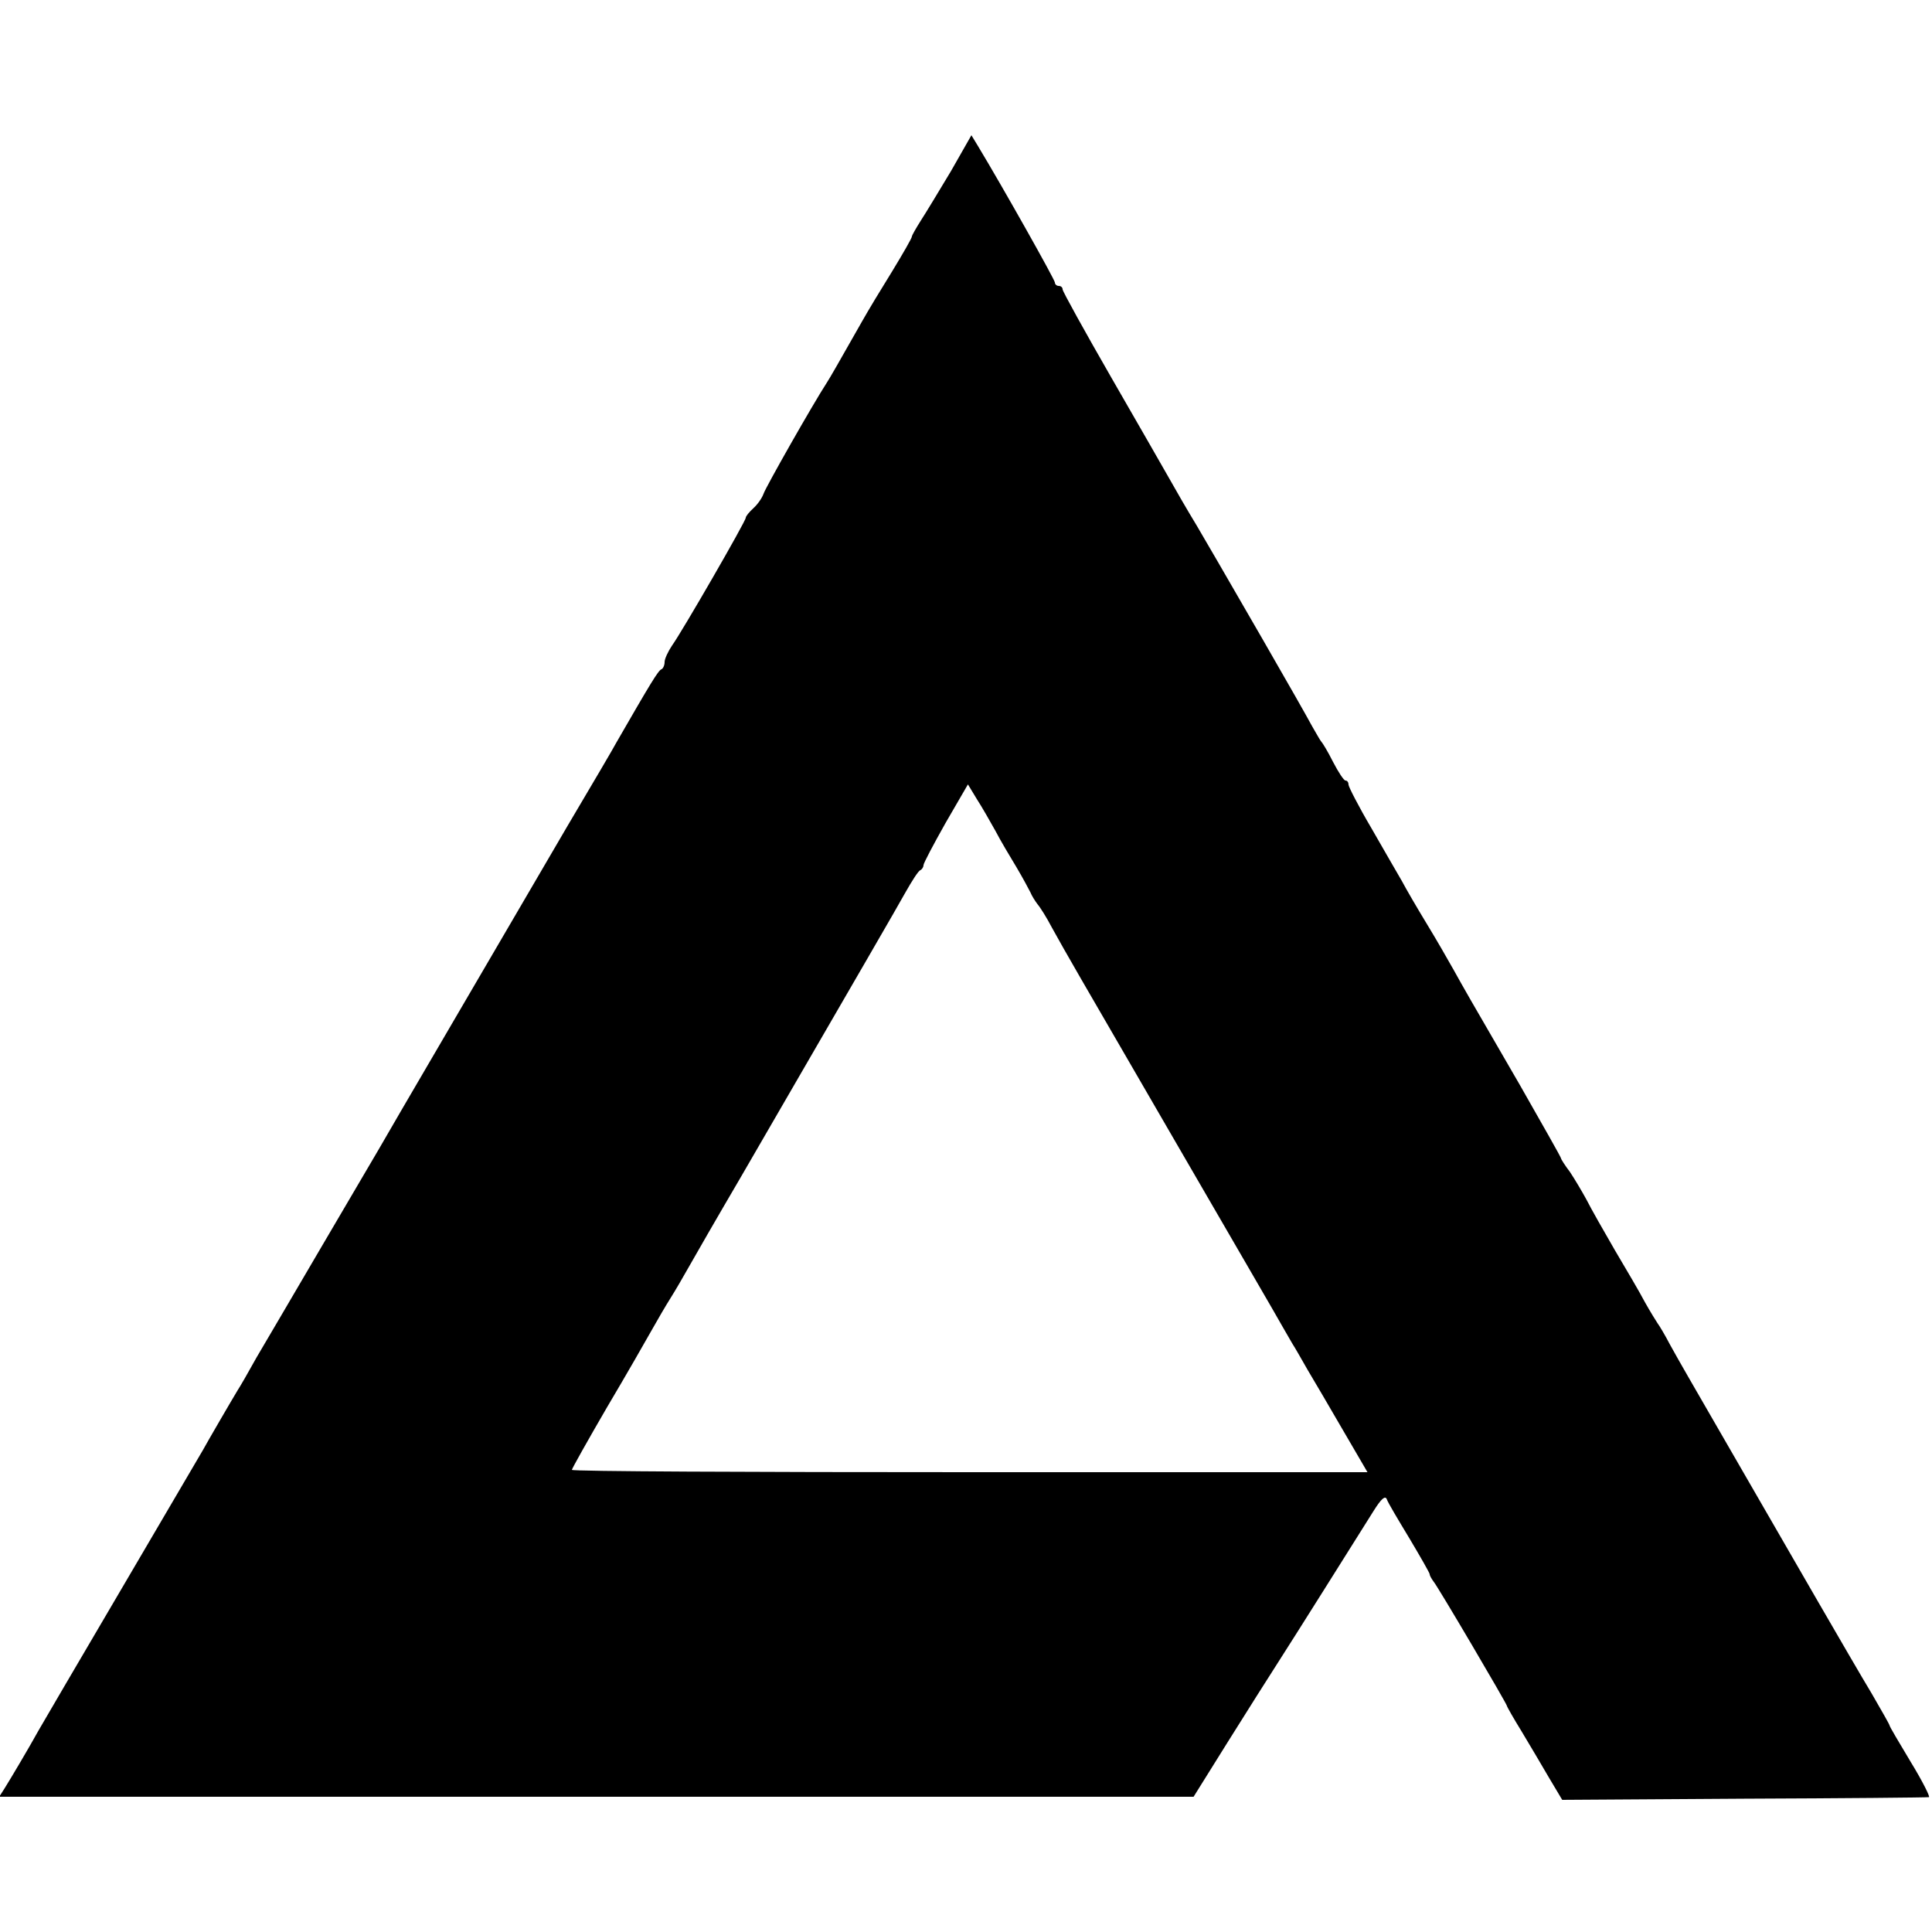 <?xml version="1.0" standalone="no"?>
<!DOCTYPE svg PUBLIC "-//W3C//DTD SVG 20010904//EN"
 "http://www.w3.org/TR/2001/REC-SVG-20010904/DTD/svg10.dtd">
<svg version="1.0" xmlns="http://www.w3.org/2000/svg"
 width="500pt" height="500pt" viewBox="0 0 500 500"
 preserveAspectRatio="xMidYMid meet">
<g transform="translate(0,500) scale(0.1,-0.1)"
fill="#000000" stroke="none">
<path d="M2461 4557 c-30 -50 -65 -108 -78 -128 -12 -19 -23 -38 -23 -41 0 -4
-23 -44 -51 -90 -28 -45 -63 -103 -77 -128 -67 -118 -83 -146 -92 -160 -37
-57 -159 -272 -164 -288 -4 -11 -15 -27 -26 -37 -11 -10 -20 -21 -20 -25 0 -9
-165 -295 -191 -331 -10 -15 -19 -34 -19 -42 0 -9 -4 -17 -8 -19 -8 -2 -30
-39 -117 -190 -5 -10 -62 -107 -126 -215 -186 -319 -468 -800 -488 -836 -10
-17 -77 -131 -148 -252 -71 -121 -147 -251 -169 -288 -21 -38 -43 -76 -49 -85
-14 -23 -78 -133 -90 -155 -5 -9 -100 -170 -210 -358 -110 -187 -207 -353
-215 -367 -26 -47 -73 -126 -88 -150 l-14 -22 1545 0 1546 0 88 141 c48 77
109 173 134 212 43 67 180 285 244 387 20 32 30 40 34 30 3 -9 30 -54 59 -102
28 -47 52 -89 52 -92 0 -4 5 -12 10 -19 10 -11 190 -317 190 -322 0 -2 17 -32
38 -66 21 -35 53 -89 71 -120 l34 -57 471 3 c259 1 474 3 478 4 4 0 -17 42
-47 91 -30 50 -55 92 -55 95 0 2 -21 39 -46 82 -26 43 -88 150 -139 238 -51
88 -143 248 -205 355 -142 246 -148 256 -178 310 -13 25 -28 50 -32 55 -4 6
-19 30 -33 55 -13 25 -49 86 -78 135 -29 50 -62 108 -73 130 -12 22 -31 54
-43 72 -13 17 -23 33 -23 35 0 3 -48 87 -106 189 -141 243 -143 247 -172 299
-14 25 -45 79 -70 120 -25 41 -54 91 -64 110 -11 19 -47 81 -79 137 -33 56
-59 107 -59 112 0 6 -3 11 -8 11 -4 0 -18 21 -32 48 -13 26 -27 49 -30 52 -3
3 -13 21 -24 40 -10 19 -68 121 -128 225 -132 228 -117 203 -171 295 -25 41
-56 95 -70 120 -14 25 -82 143 -151 263 -69 120 -126 223 -126 228 0 5 -4 9
-10 9 -5 0 -10 4 -10 9 0 7 -135 247 -199 353 l-17 28 -53 -93z m115 -1707
c13 -25 38 -67 55 -95 16 -27 32 -57 36 -65 3 -8 12 -22 18 -30 7 -8 24 -35
37 -60 41 -74 55 -98 323 -560 142 -245 266 -458 274 -473 9 -16 21 -36 26
-45 6 -9 23 -39 39 -67 16 -27 58 -98 92 -157 l63 -108 -1029 0 c-567 0 -1030
2 -1030 6 0 3 41 76 91 162 51 86 103 177 117 202 14 25 35 61 47 80 12 19 33
55 47 80 14 25 75 131 136 235 332 573 397 685 425 735 17 30 34 57 39 58 4 2
8 8 8 13 0 5 26 54 57 109 l58 100 23 -38 c13 -20 34 -57 48 -82z"/>
</g>
</svg>
